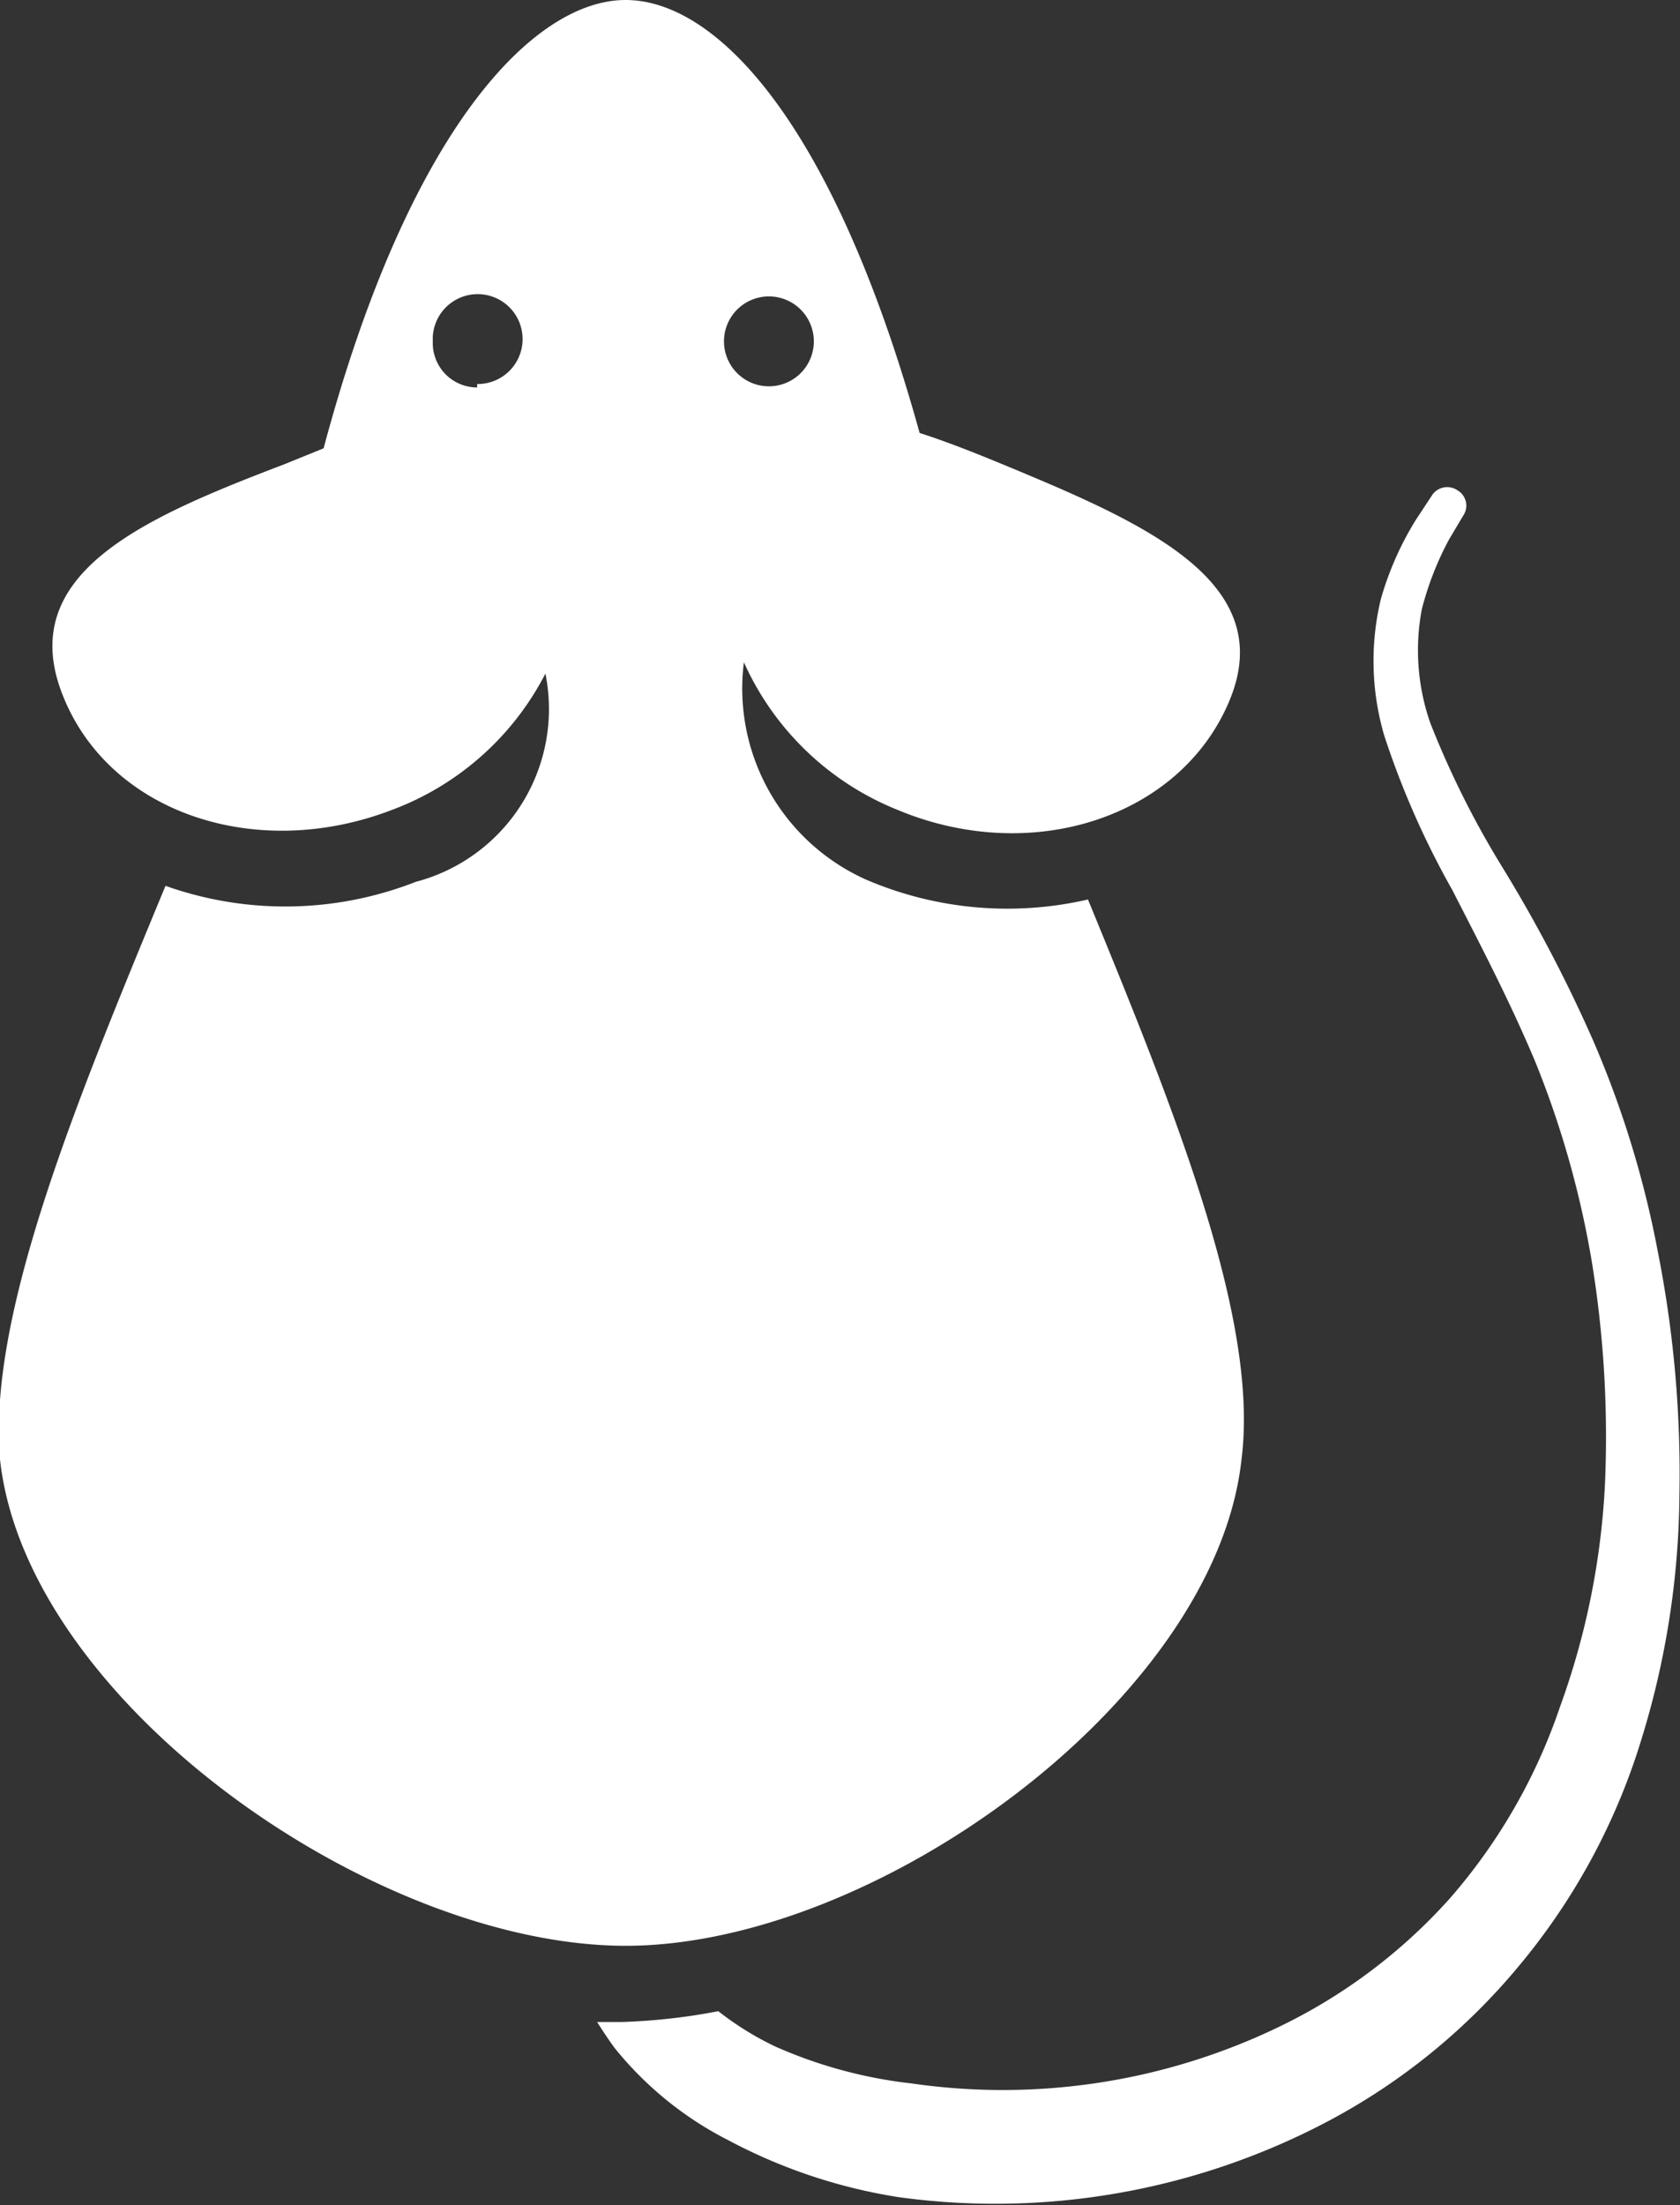 <svg id="Layer_1" data-name="Layer 1" xmlns="http://www.w3.org/2000/svg" viewBox="0 0 29.54 38.76"><rect x="0" y="0" width="29.54" height="38.76" fill="#333333" stroke="none"/><defs><style>.cls-1{fill:#fff;}</style></defs><g id="Mice"><path class="cls-1" d="M29.15,22A17.54,17.54,0,0,0,28,18.26a25.5,25.5,0,0,0-1.61-3.06,16.05,16.05,0,0,1-1.24-2.49,3.88,3.88,0,0,1-.15-2,5.42,5.42,0,0,1,.48-1.23l.25-.42h0a.31.31,0,0,0-.1-.44.32.32,0,0,0-.44.07l0,0-.29.44a5.49,5.49,0,0,0-.62,1.4,4.65,4.65,0,0,0,.06,2.4,15,15,0,0,0,1.2,2.72c.48.94,1,1.93,1.45,3a16.72,16.72,0,0,1,1,3.53,19.08,19.08,0,0,1,.23,3.92A13.37,13.37,0,0,1,27.43,30a10,10,0,0,1-1.93,3.36,9.65,9.65,0,0,1-3,2.26,11.18,11.18,0,0,1-6.47,1,8.15,8.15,0,0,1-2.4-.65,5.35,5.35,0,0,1-1-.62,10.66,10.66,0,0,1-1.7.19H10.5c.1.16.2.31.31.46a6.14,6.14,0,0,0,2,1.62,9.48,9.48,0,0,0,3,1,12.52,12.52,0,0,0,7.53-1.33,11.12,11.12,0,0,0,3.38-2.75,11.39,11.39,0,0,0,2.13-3.93,14.9,14.9,0,0,0,.68-4.34A20.06,20.06,0,0,0,29.15,22Z"/><path class="cls-1" d="M19.13,15.81a6.3,6.3,0,0,1-3.88-.34,3.68,3.68,0,0,1-2.17-3.83,5,5,0,0,0,2.69,2.59c2.38,1,5,.13,5.85-1.92s-1.42-3.08-3.8-4.07c-.6-.25-1.15-.47-1.65-.63C14.66,2.16,12.6,0,11,0S7.2,2.23,5.69,7.88L5,8.16c-2.41.92-4.71,1.89-3.92,4s3.39,3,5.8,2.08a5,5,0,0,0,2.71-2.4A3.14,3.14,0,0,1,7.31,15.5a6.29,6.29,0,0,1-4.4.07C1.32,19.41-.22,23.14,0,25.65c.46,4.24,6.49,8.49,10.91,8.55s10.46-4.31,10.92-8.55C22.14,23.21,20.68,19.58,19.13,15.81Zm-10.74-9A.78.78,0,0,1,7.61,6a.79.79,0,1,1,.78.75ZM12.73,6a.79.79,0,1,1,.79.79h0A.79.79,0,0,1,12.73,6Z"/></g></svg>